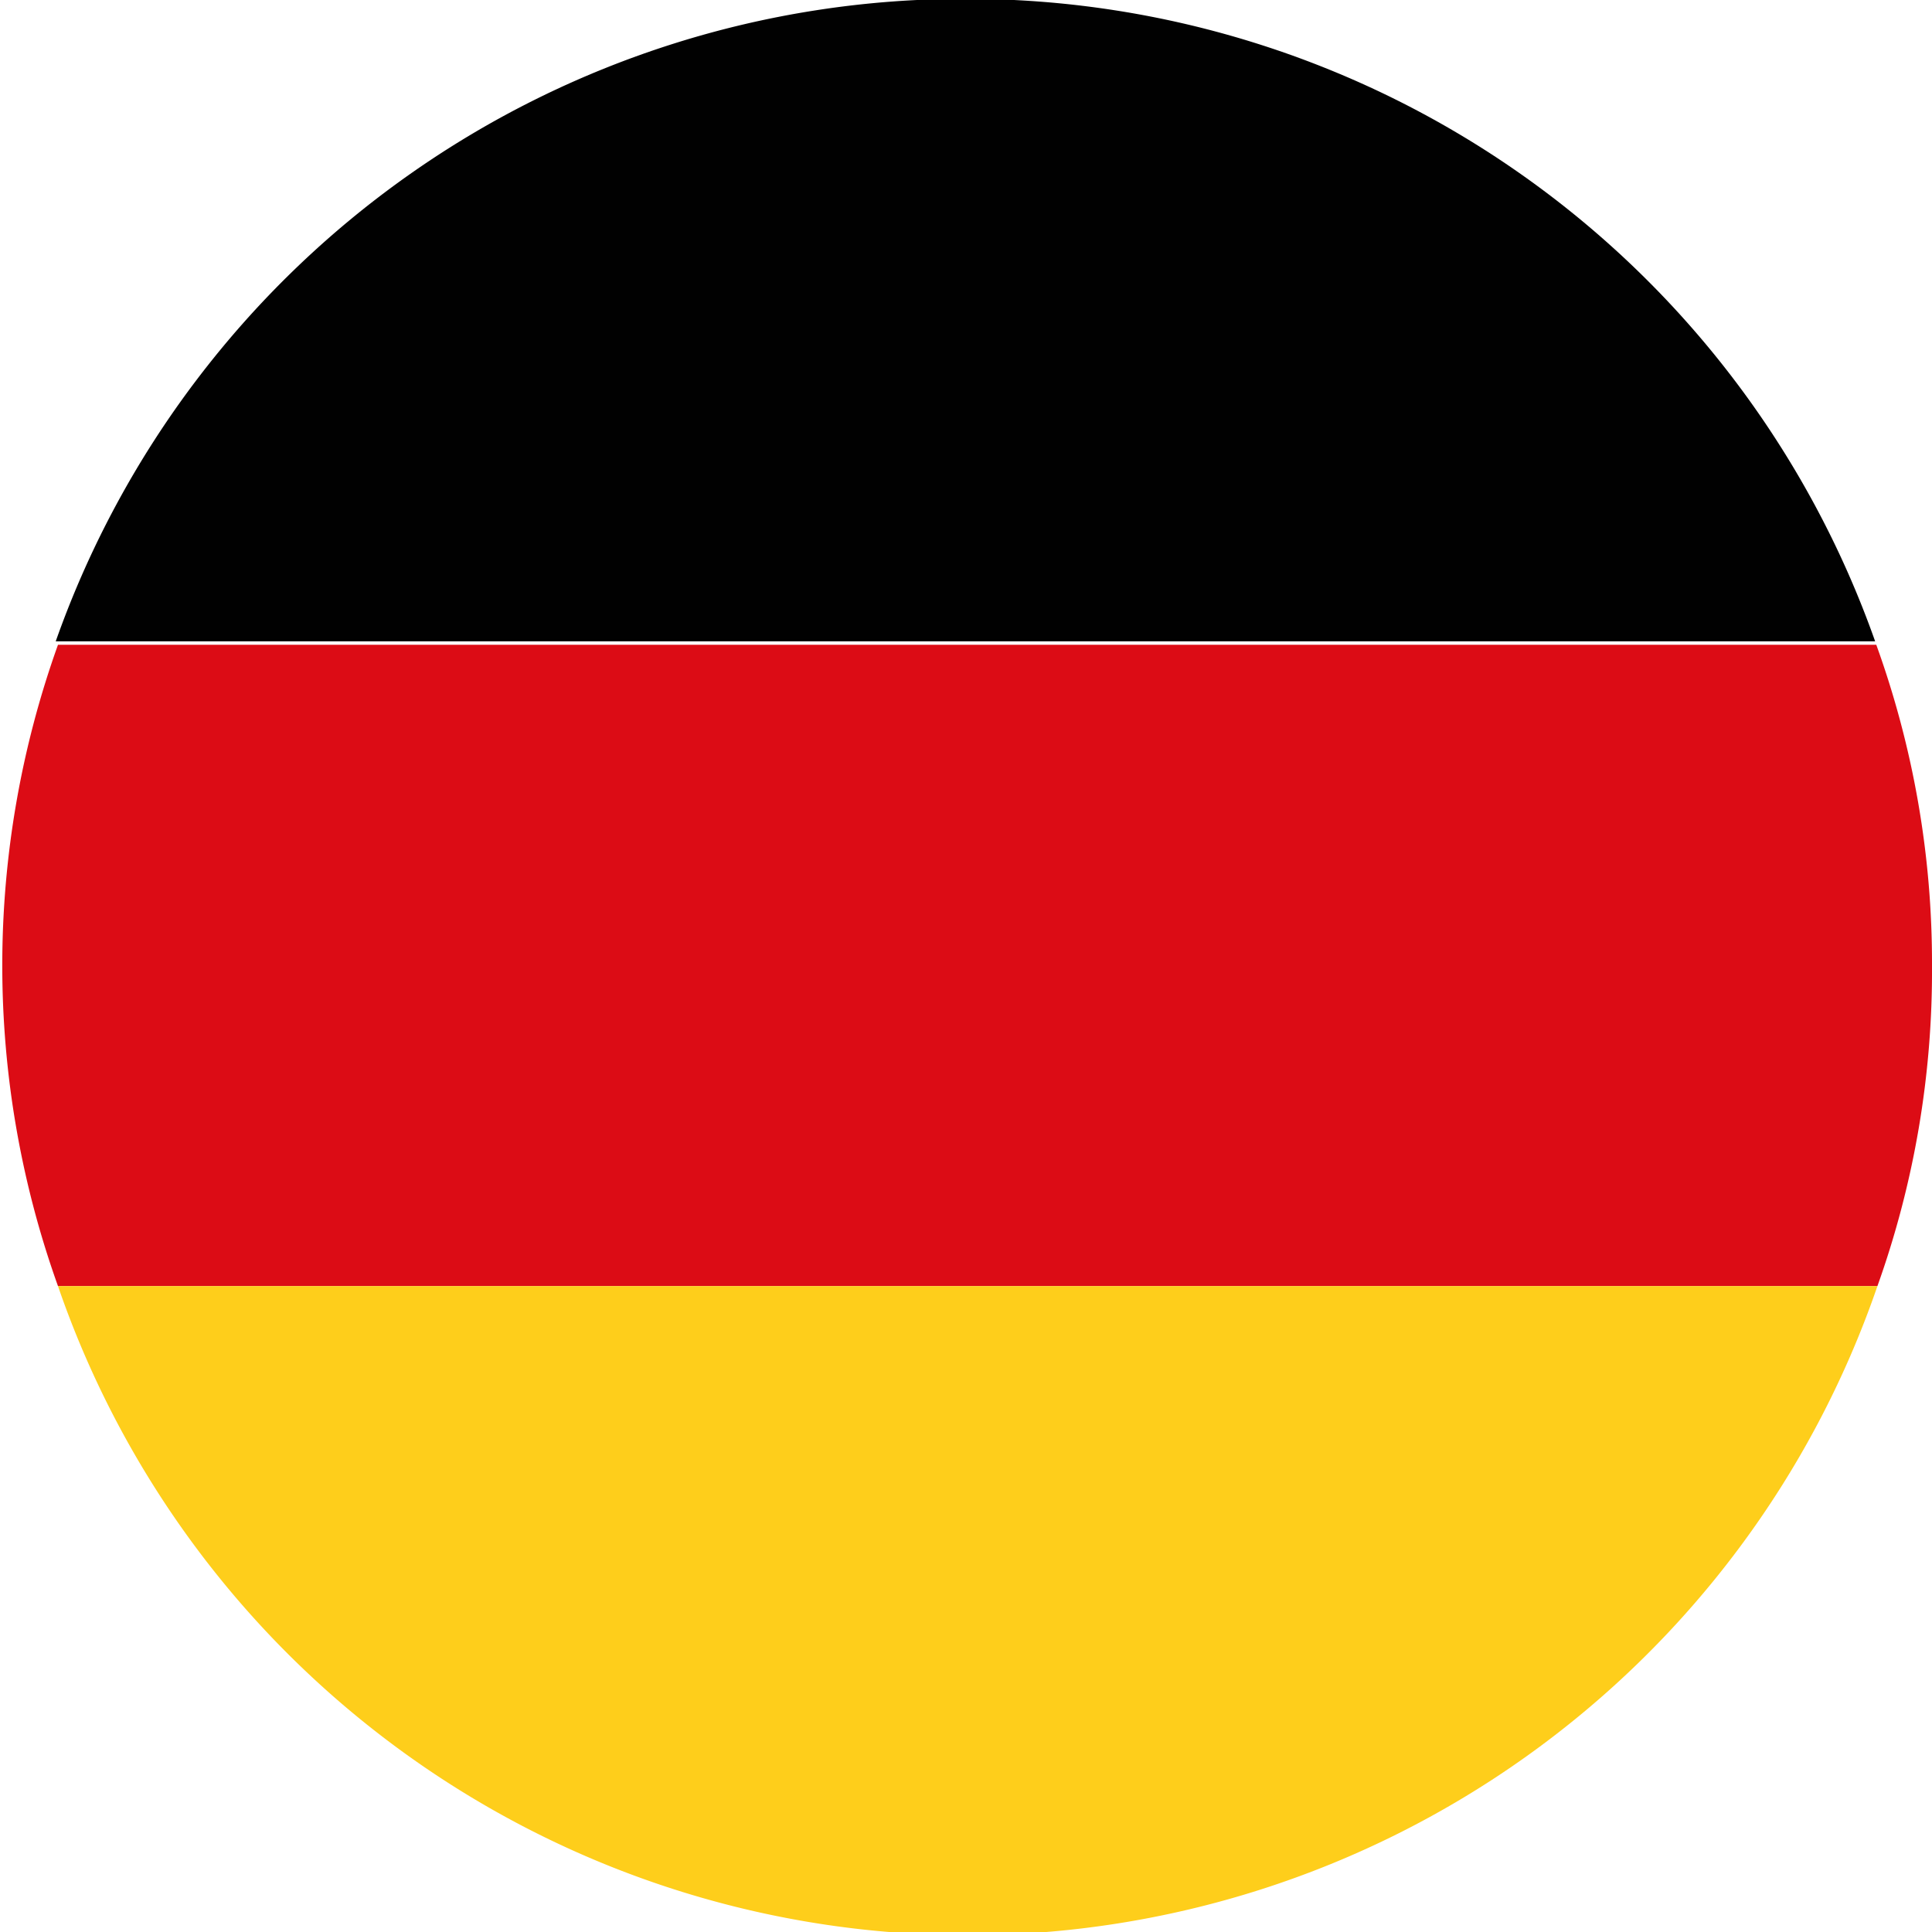 <?xml version="1.0" encoding="UTF-8"?>
<svg xmlns="http://www.w3.org/2000/svg" viewBox="0 0 16.99 16.99">
  <defs>
    <style>

      .cls-4 {
        fill: #010101;
      }

      .cls-5 {
        fill: #dc0c15;
      }

      .cls-6 {
        fill: #fece1b;
      }


    </style>
  </defs>
  <title>Flaggen-Ebenen</title>
  <g id="Deutschland">
    <g id="_Gruppe_15" data-name="&lt;Gruppe&gt;">
      <g id="_Gruppe_16" data-name="&lt;Gruppe&gt;">
        <path id="_Pfad_44" data-name="&lt;Pfad&gt;" class="cls-4" d="M8.5,0a8.47,8.47,0,0,0-8,5.65h16A8.47,8.47,0,0,0,8.5,0Z" transform="translate(-0.01 -0.01)"></path>
        <path id="_Pfad_45" data-name="&lt;Pfad&gt;" class="cls-5" d="M17,8.5a8.23,8.23,0,0,0-.49-2.82H.52a8.36,8.36,0,0,0,0,5.64h16A8.23,8.23,0,0,0,17,8.5Z" transform="translate(-0.01 -0.01)"></path>
        <path id="_Pfad_46" data-name="&lt;Pfad&gt;" class="cls-6" d="M.52,11.32a8.46,8.46,0,0,0,16,0Z" transform="translate(-0.01 -0.01)"></path>
      </g>
    </g>
  </g>
</svg>
